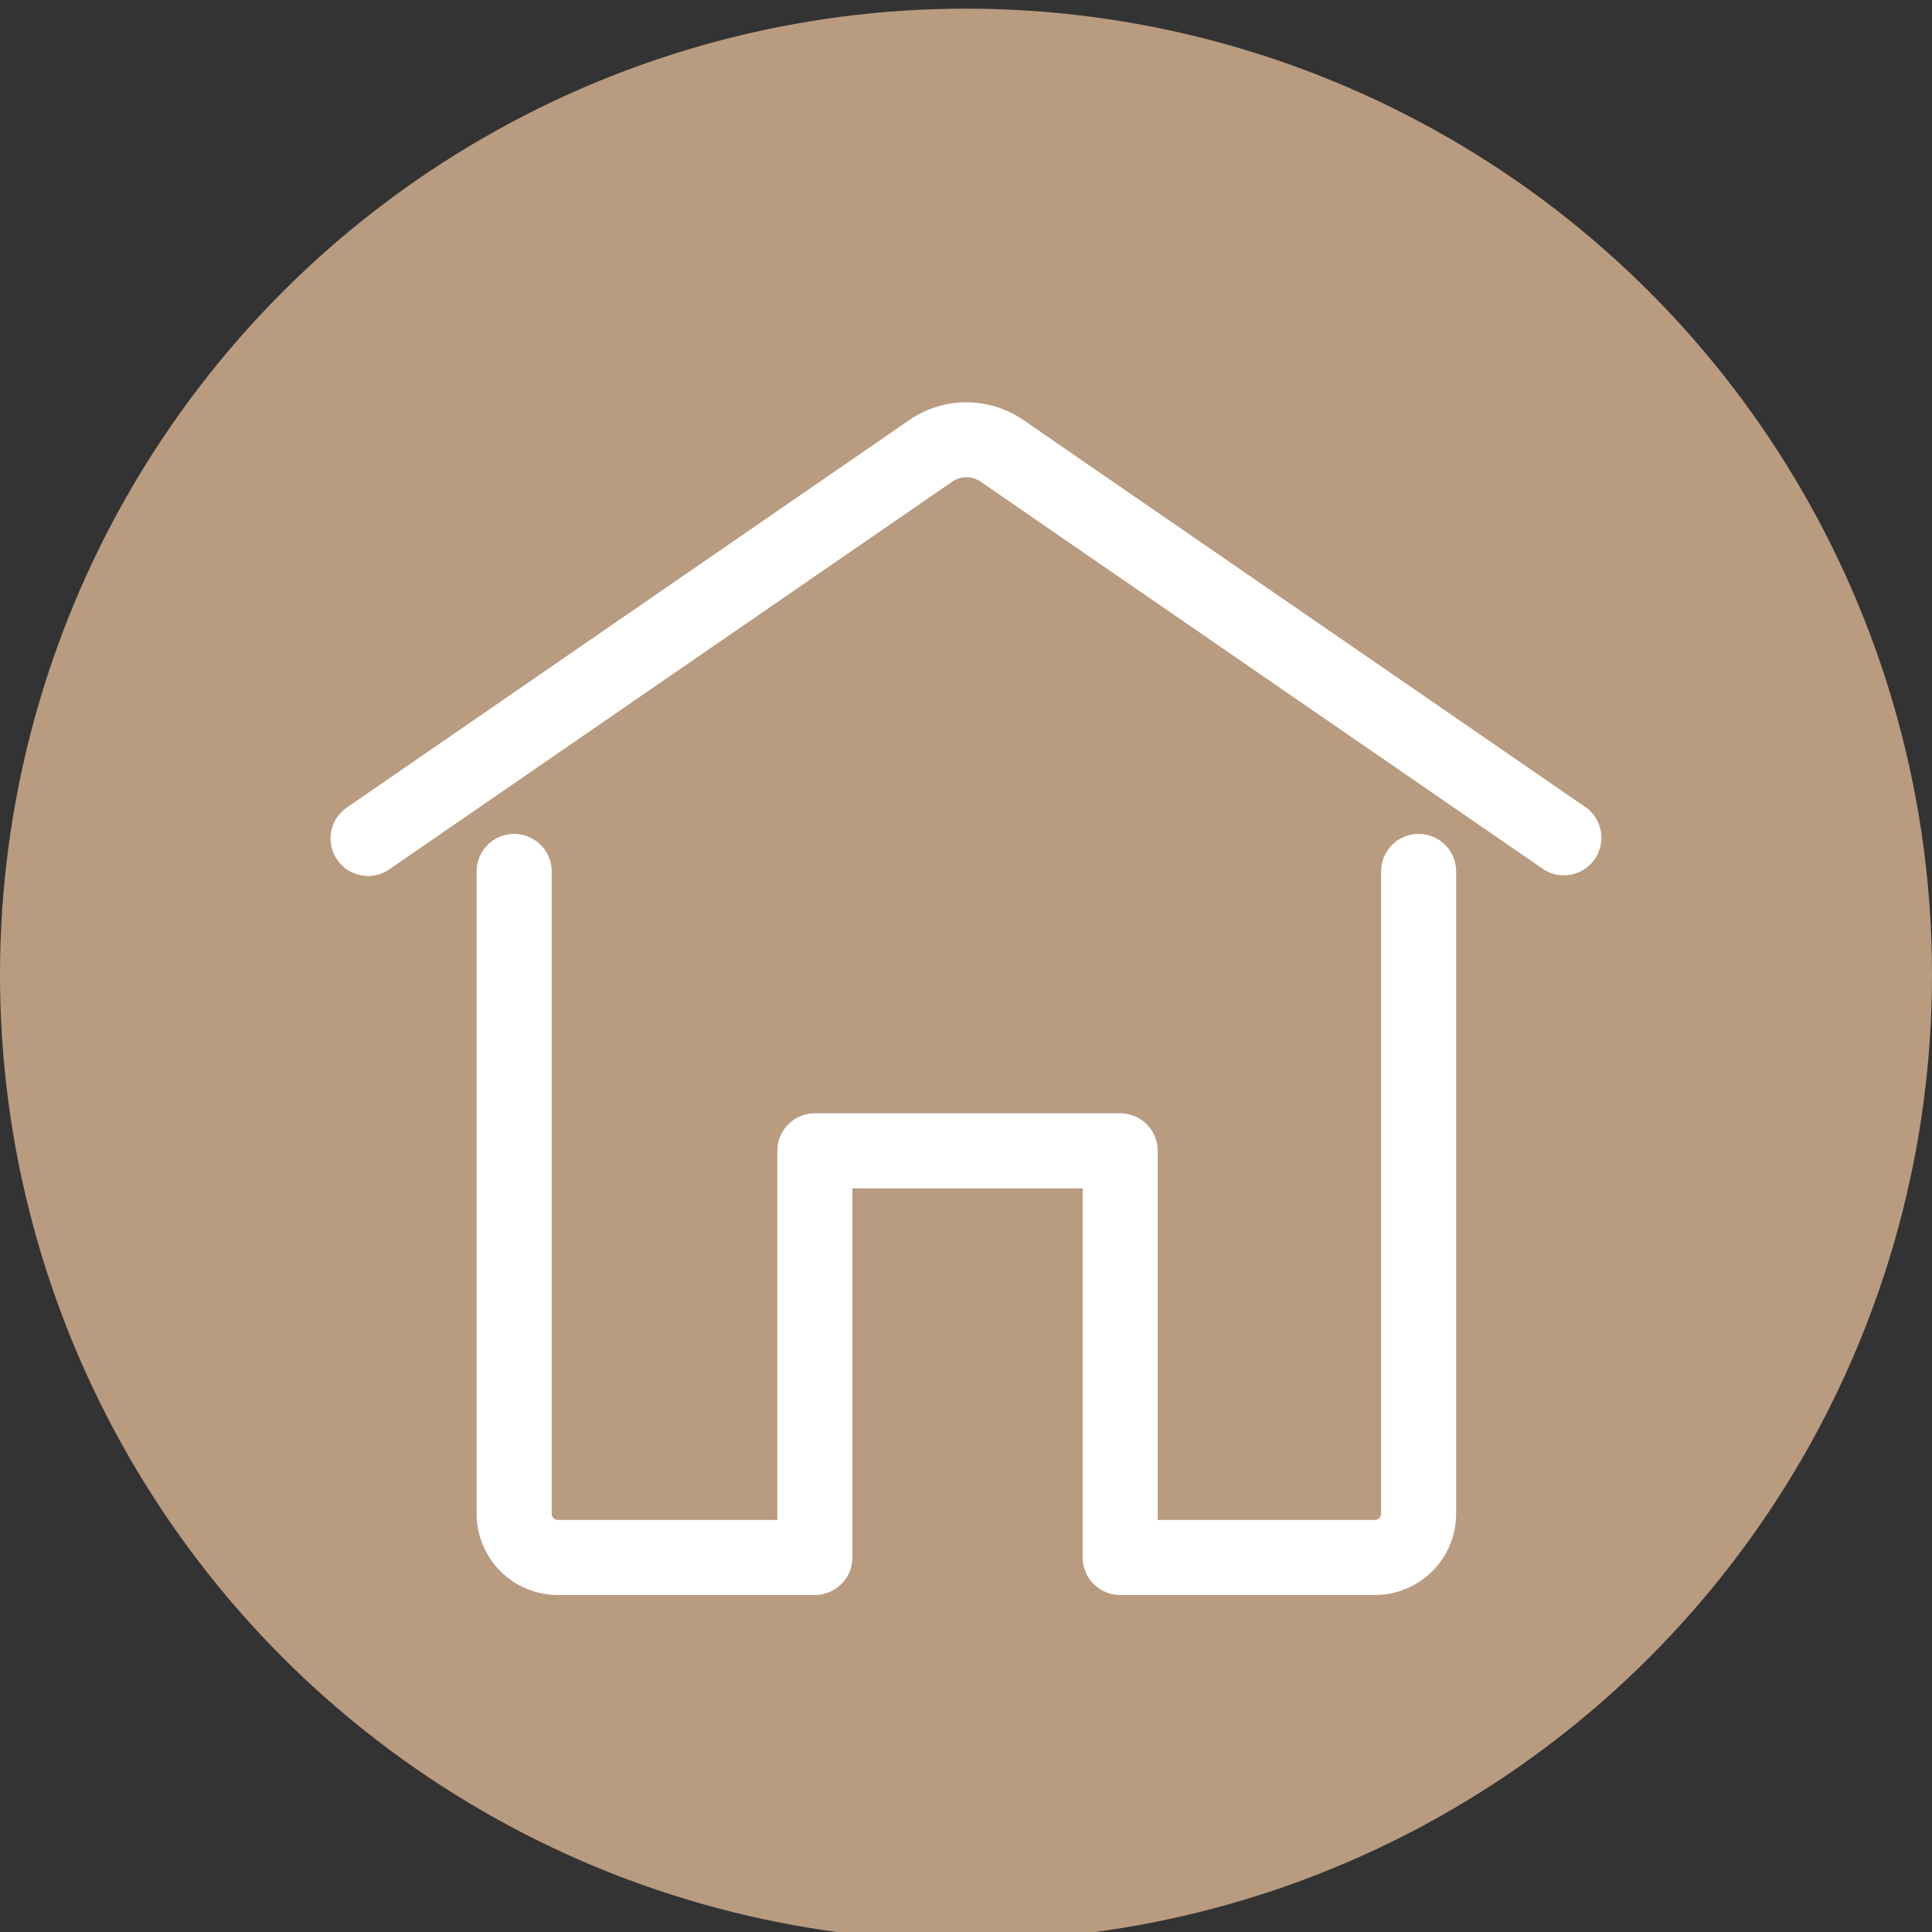 <svg id="Layer_1" data-name="Layer 1" xmlns="http://www.w3.org/2000/svg" viewBox="0 0 883.32 883.32"><rect x="0" y="0" width="883.32" height="883.32" fill="#333333" stroke="none"/><defs><style>.cls-1{fill:#b99b80;}.cls-2{fill:#fff;stroke:#fff;stroke-miterlimit:10;stroke-width:9px;}</style></defs><circle class="cls-1" cx="441.66" cy="445.62" r="441.66"/><path class="cls-2" d="M628.62,724.74H512.16a12.66,12.66,0,0,1-12.66-12.66V538.83H385.22V712.08a12.66,12.66,0,0,1-12.66,12.66H255.05a32.67,32.67,0,0,1-32.64-32.64V398.43a12.66,12.66,0,1,1,25.32,0V692.1a7.33,7.33,0,0,0,7.32,7.32H359.9V526.17a12.66,12.66,0,0,1,12.66-12.66h139.6a12.66,12.66,0,0,1,12.66,12.66V699.42h103.8a7.34,7.34,0,0,0,7.32-7.32V398.43a12.66,12.66,0,1,1,25.32,0V692.1A32.67,32.67,0,0,1,628.62,724.74Z"/><path class="cls-2" d="M168.31,396a12.65,12.65,0,0,1-7.19-23.08L418.44,195.66a41.5,41.5,0,0,1,46.79,0l257,177a12.66,12.66,0,0,1-14,21.09l-.34-.24-257-177a16,16,0,0,0-18.07,0L175.48,393.74A12.5,12.5,0,0,1,168.31,396Z"/></svg>